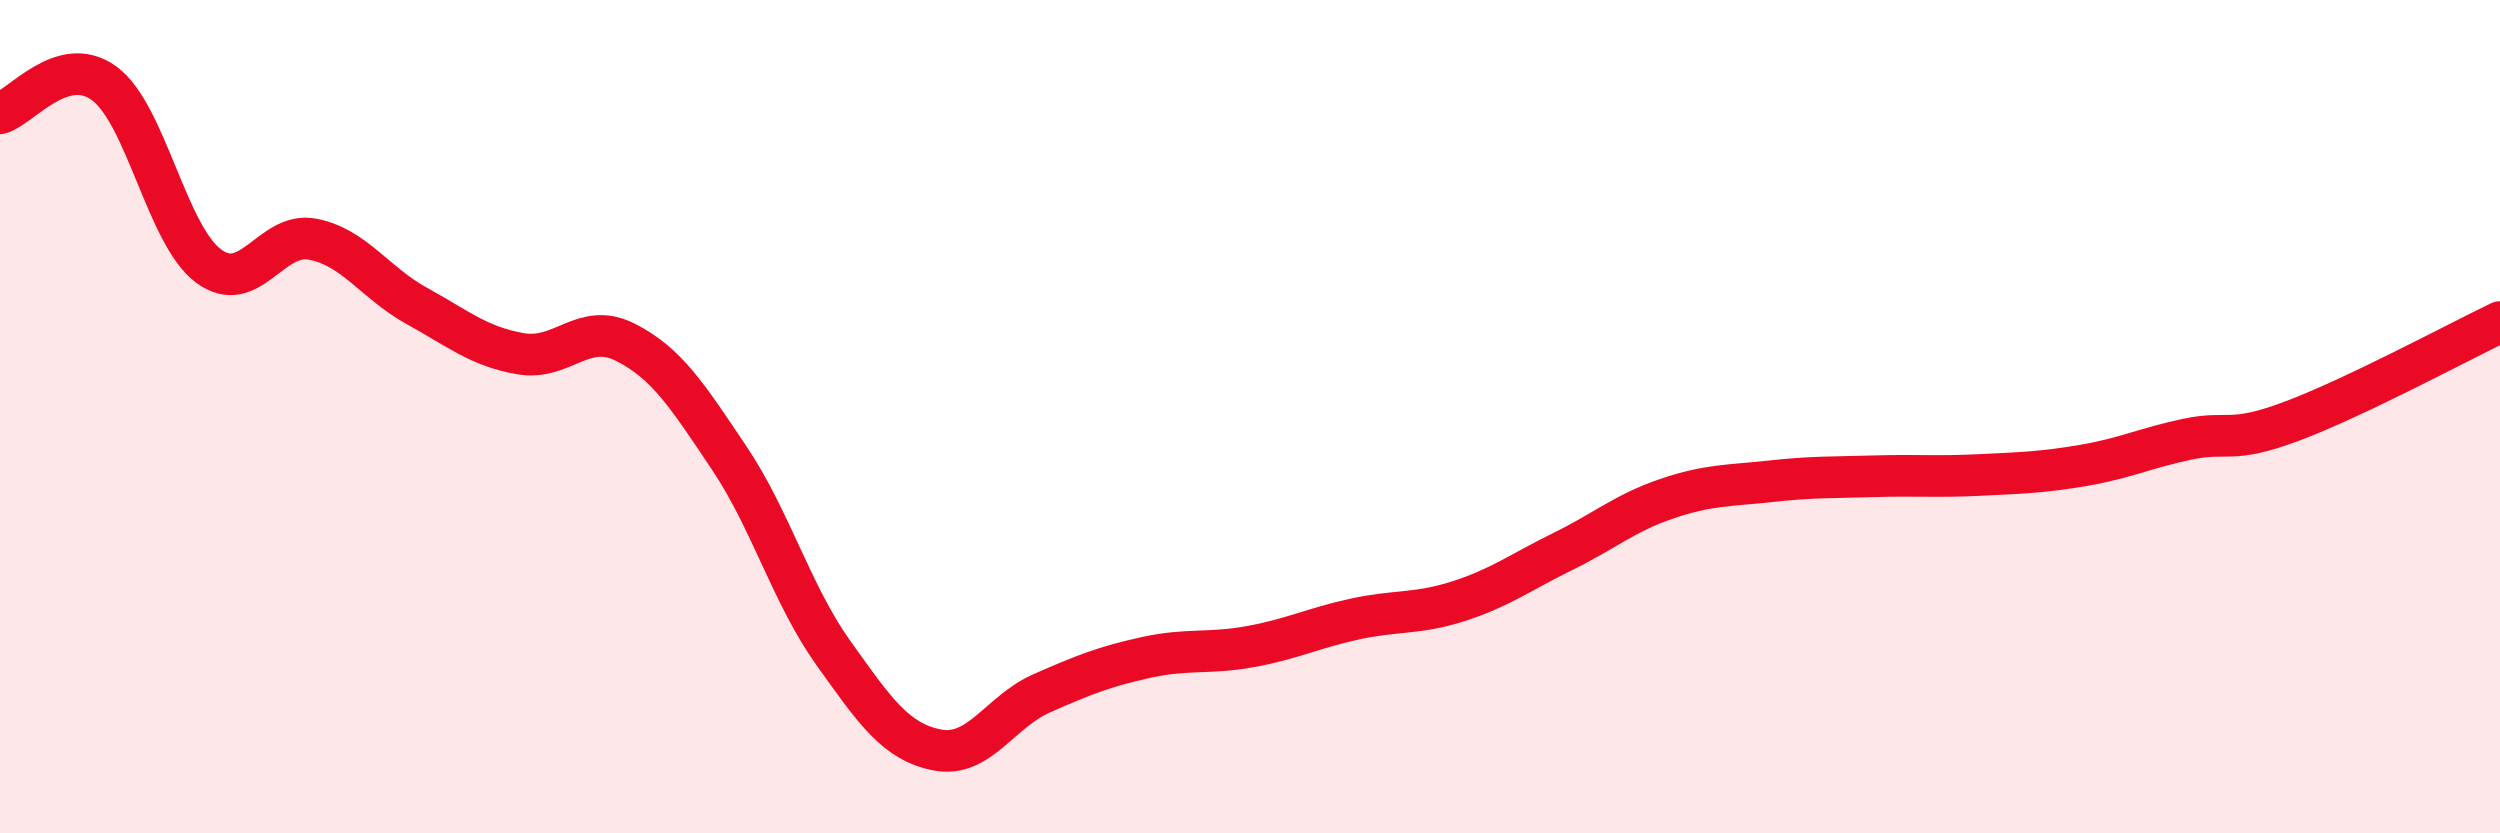 
    <svg width="60" height="20" viewBox="0 0 60 20" xmlns="http://www.w3.org/2000/svg">
      <path
        d="M 0,2.72 C 0.5,2.58 1.5,1.27 2.5,2 C 3.5,2.73 4,5.63 5,6.38 C 6,7.13 6.5,5.55 7.5,5.74 C 8.5,5.93 9,6.79 10,7.34 C 11,7.89 11.5,8.32 12.5,8.49 C 13.5,8.66 14,7.71 15,8.21 C 16,8.71 16.5,9.5 17.5,10.99 C 18.5,12.48 19,14.27 20,15.67 C 21,17.07 21.5,17.81 22.5,18 C 23.5,18.19 24,17.08 25,16.64 C 26,16.2 26.5,16 27.5,15.78 C 28.5,15.56 29,15.7 30,15.52 C 31,15.34 31.5,15.08 32.5,14.86 C 33.5,14.64 34,14.75 35,14.43 C 36,14.11 36.5,13.73 37.5,13.24 C 38.5,12.75 39,12.31 40,11.97 C 41,11.63 41.5,11.66 42.5,11.55 C 43.5,11.44 44,11.46 45,11.43 C 46,11.4 46.5,11.45 47.5,11.4 C 48.5,11.35 49,11.34 50,11.17 C 51,11 51.5,10.75 52.5,10.54 C 53.5,10.33 53.5,10.67 55,10.11 C 56.5,9.55 59,8.21 60,7.73L60 20L0 20Z"
        fill="#EB0A25"
        opacity="0.1"
        stroke-linecap="round"
        stroke-linejoin="round"
      />
      <path
        d="M 0,2.72 C 0.5,2.58 1.5,1.27 2.5,2 C 3.5,2.73 4,5.63 5,6.38 C 6,7.13 6.5,5.55 7.5,5.74 C 8.5,5.93 9,6.79 10,7.34 C 11,7.89 11.5,8.32 12.5,8.49 C 13.5,8.66 14,7.71 15,8.21 C 16,8.71 16.5,9.5 17.5,10.99 C 18.5,12.48 19,14.27 20,15.67 C 21,17.07 21.5,17.81 22.5,18 C 23.5,18.19 24,17.08 25,16.64 C 26,16.2 26.5,16 27.5,15.78 C 28.5,15.56 29,15.7 30,15.52 C 31,15.34 31.5,15.08 32.5,14.86 C 33.5,14.64 34,14.75 35,14.43 C 36,14.11 36.5,13.73 37.5,13.24 C 38.5,12.75 39,12.31 40,11.97 C 41,11.63 41.5,11.66 42.5,11.55 C 43.5,11.44 44,11.46 45,11.43 C 46,11.4 46.5,11.45 47.5,11.4 C 48.5,11.35 49,11.34 50,11.17 C 51,11 51.5,10.75 52.5,10.54 C 53.5,10.33 53.5,10.67 55,10.11 C 56.5,9.55 59,8.21 60,7.73"
        stroke="#EB0A25"
        stroke-width="1"
        fill="none"
        stroke-linecap="round"
        stroke-linejoin="round"
      />
    </svg>
  